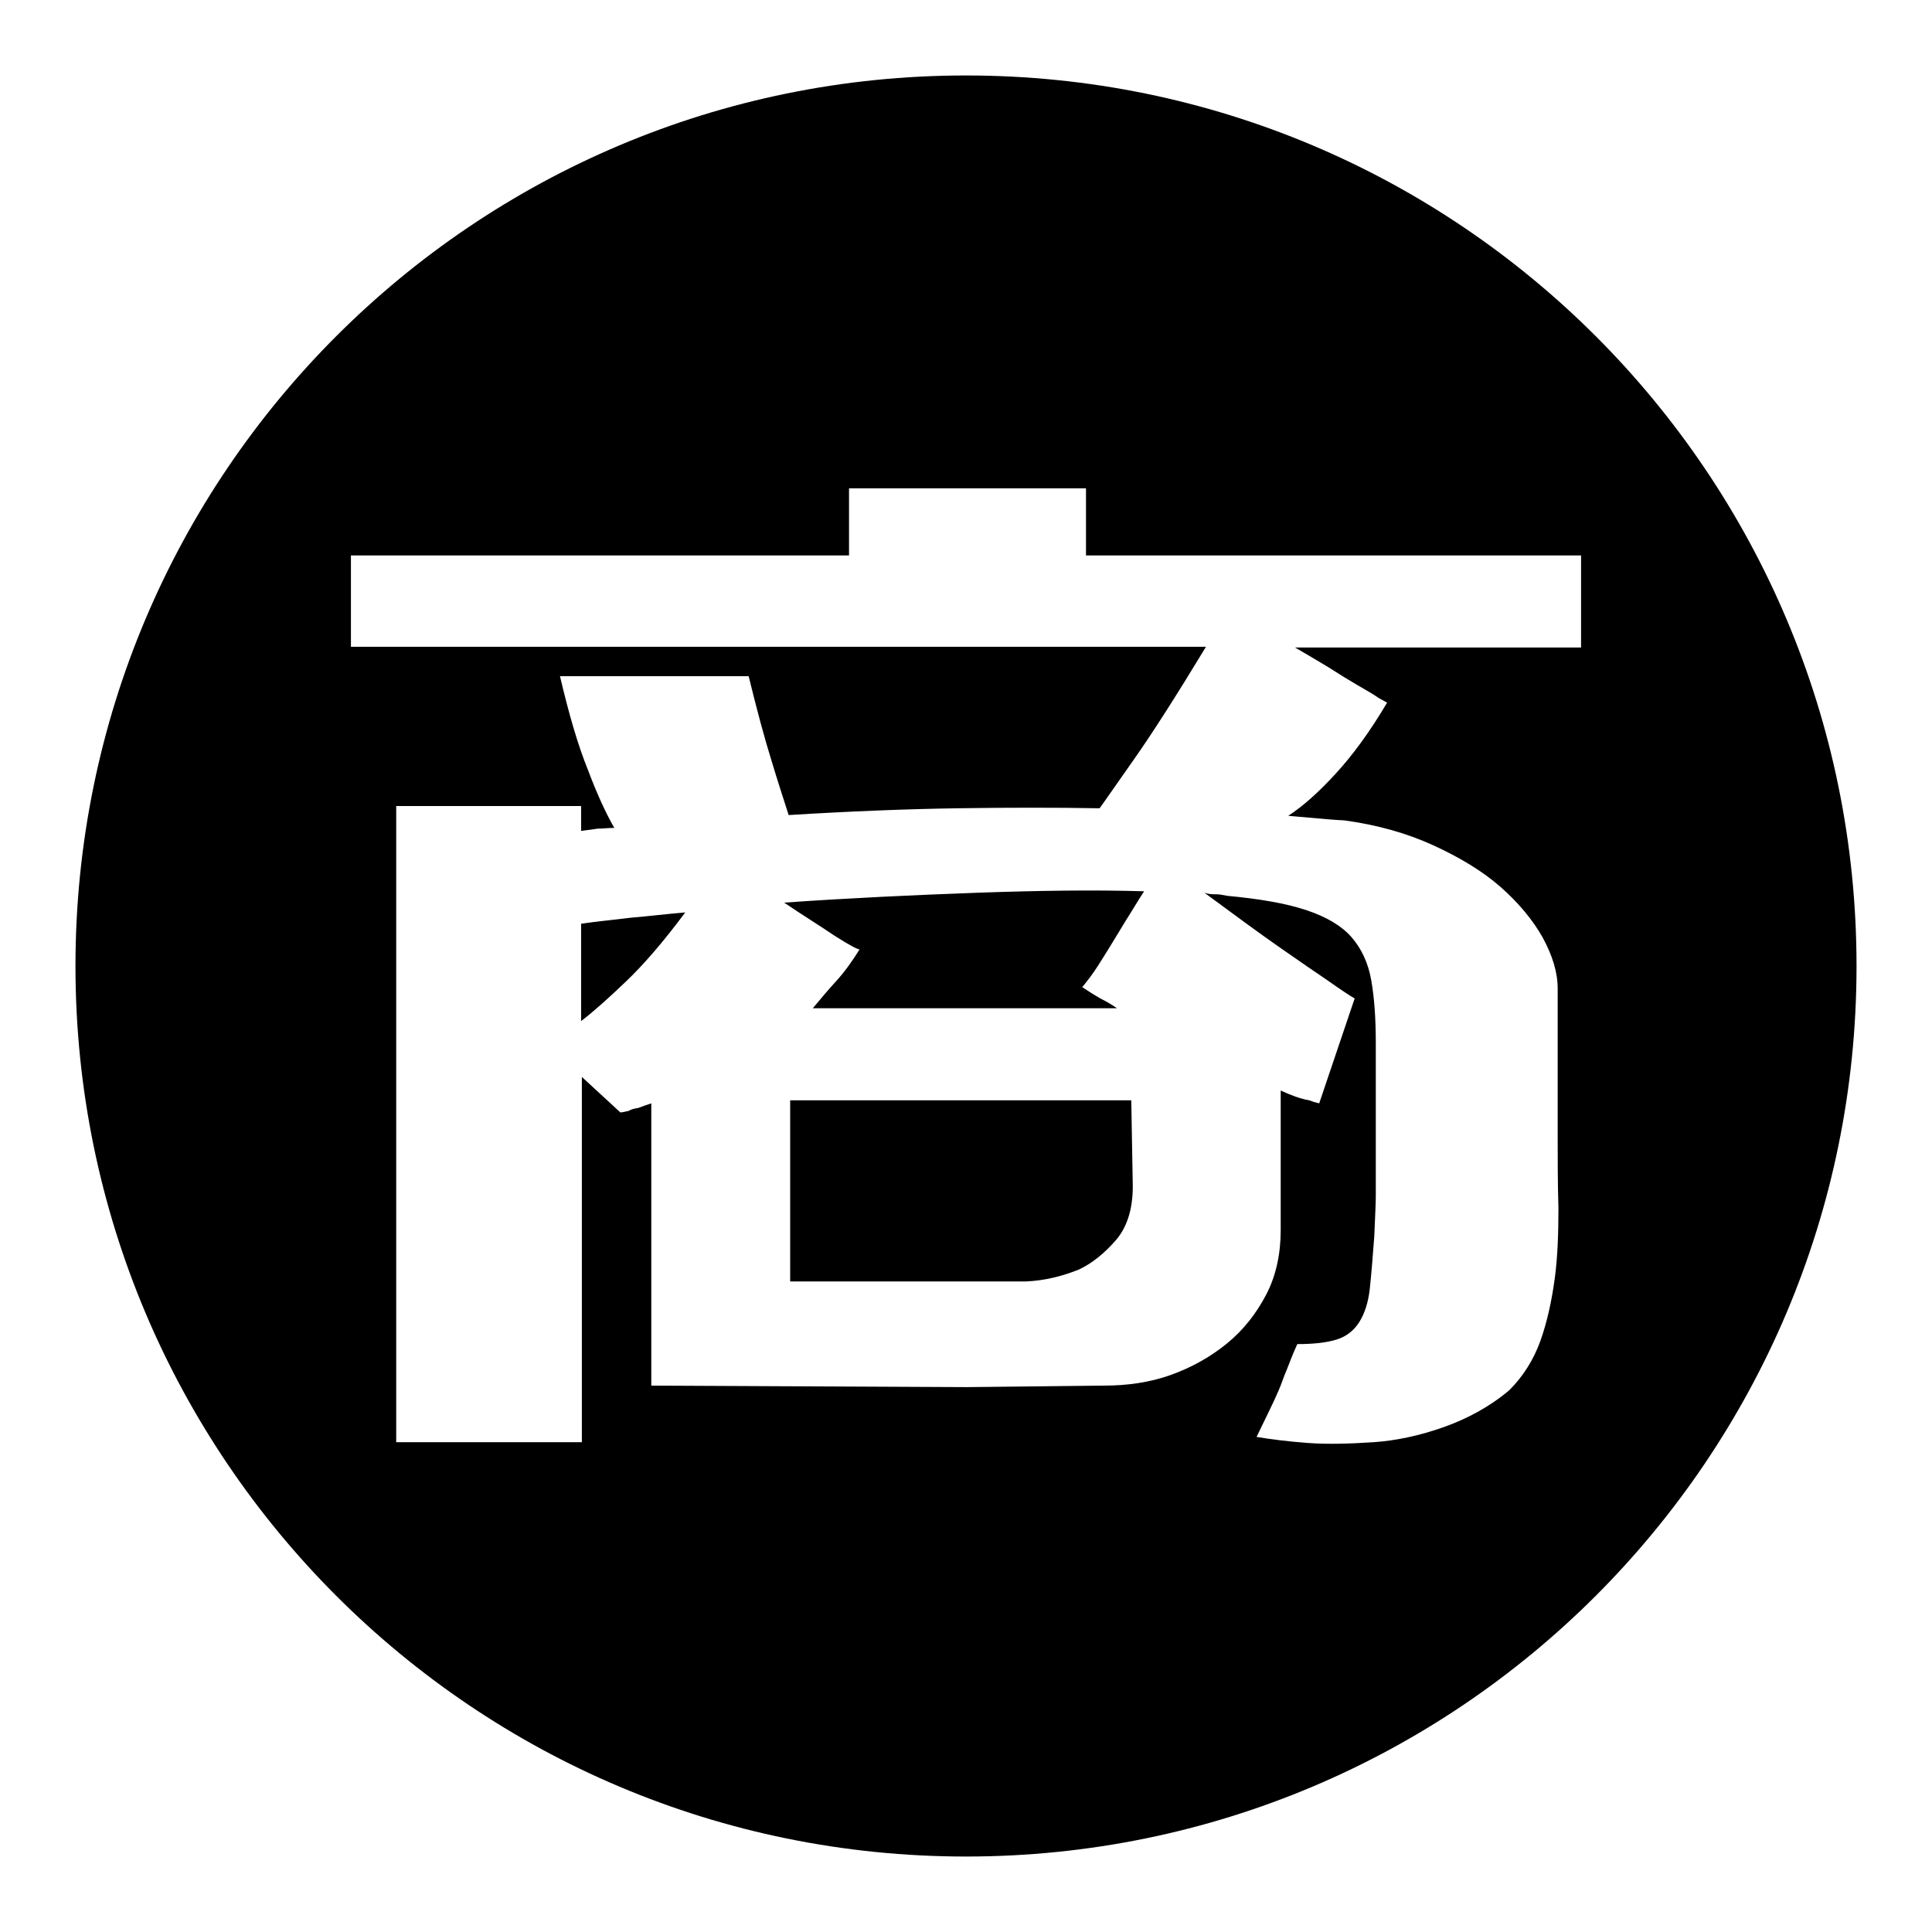 <?xml version="1.0" encoding="utf-8"?>
<!-- Svg Vector Icons : http://www.onlinewebfonts.com/icon -->
<!DOCTYPE svg PUBLIC "-//W3C//DTD SVG 1.1//EN" "http://www.w3.org/Graphics/SVG/1.1/DTD/svg11.dtd">
<svg version="1.1" xmlns="http://www.w3.org/2000/svg" xmlns:xlink="http://www.w3.org/1999/xlink" x="0px" y="0px" viewBox="0 0 256 256" enable-background="new 0 0 256 256" xml:space="preserve">
<g><g><path fill="#000000" d="M129.3,118.3c-8.3,0.3-16.8,0.7-25.4,1.3c2.5,1.7,4.8,3.1,6.7,4.4c1.9,1.2,3,1.8,3.3,1.8c-1,1.6-2,3-3.1,4.2c-1.1,1.2-2.1,2.4-3.1,3.6H125h23c-0.7-0.5-1.4-0.9-2.2-1.3c-0.7-0.4-1.5-0.9-2.4-1.5c0.1-0.1,0.5-0.6,1.1-1.4c0.6-0.8,1.3-1.9,2.1-3.2c0.8-1.3,1.6-2.6,2.5-4.1c0.9-1.4,1.7-2.8,2.5-4C145.1,117.9,137.7,118,129.3,118.3L129.3,118.3z M104.7,145.7v24.1h31.2c2.5-0.1,4.9-0.7,7.1-1.6c1.7-0.8,3.3-2.1,4.8-3.8c1.5-1.7,2.3-4.1,2.3-7.2l-0.2-11.4H104.7L104.7,145.7z M77,122.4v12.9c1.7-1.3,3.7-3.1,6-5.3c2.3-2.2,4.9-5.2,7.8-9.1c-2.4,0.2-4.8,0.5-7.2,0.7C81.2,121.9,79,122.1,77,122.4L77,122.4z M128,10C62.8,10,10,62.8,10,128c0,65.2,52.8,118,118,118c65.2,0,118-52.8,118-118C246,62.8,193.2,10,128,10L128,10z M209.5,85.8h-37.9c1.4,0.8,2.9,1.7,4.4,2.6c1.4,0.9,2.7,1.7,3.9,2.4c1.2,0.7,2.1,1.2,2.8,1.7l1.1,0.6c-2.3,3.9-4.6,7-6.8,9.4c-2.2,2.4-4.3,4.3-6.3,5.6c4.4,0.4,6.8,0.6,7.4,0.6c4.4,0.6,8.3,1.7,11.8,3.3c3.5,1.6,6.5,3.4,8.9,5.5c2.4,2.1,4.3,4.4,5.6,6.7c1.3,2.4,2,4.6,2,6.8v19.2c0,3.3,0,6.6,0.1,9.9c0,3.3-0.1,6.5-0.5,9.4s-1,5.7-1.9,8.2c-0.9,2.5-2.3,4.7-4.1,6.5c-2.6,2.2-5.6,3.8-8.7,4.9s-6.3,1.8-9.3,2c-3.1,0.2-6,0.3-8.7,0.1c-2.7-0.2-5-0.5-6.8-0.8l1.6-3.3c0.5-1,0.9-1.9,1.3-2.8c0.4-0.9,0.7-1.9,1.1-2.8c0.4-1,0.8-2.1,1.4-3.4c2.2,0,3.9-0.2,5.2-0.6c1.3-0.4,2.3-1.2,3-2.3s1.2-2.6,1.4-4.4c0.2-1.9,0.4-4.2,0.6-7c0.1-2.5,0.2-4.3,0.2-5.3v-2.2v-2.5v-5.1v-10.5c0-3.3-0.2-6-0.6-8.3c-0.4-2.3-1.3-4.2-2.6-5.7s-3.3-2.7-6-3.6c-2.7-0.9-6.2-1.5-10.5-1.9c-0.5-0.1-1-0.2-1.4-0.2c-0.5,0-1,0-1.6-0.2c4.2,3.1,7.6,5.6,10.2,7.4c2.6,1.8,4.6,3.2,6.1,4.2c1.7,1.2,2.9,2,3.6,2.4l-4.7,13.9c-0.4-0.1-0.8-0.2-1.3-0.4c-1.2-0.2-2.5-0.7-3.8-1.3V163c0,3.1-0.6,6-1.9,8.5c-1.3,2.5-3,4.7-5.2,6.5c-2.2,1.8-4.7,3.2-7.5,4.2c-2.8,1-5.8,1.4-8.8,1.4l-18.1,0.2l-41.9-0.2v-32.3v-5.1c-0.6,0.2-1.2,0.4-1.7,0.6c-0.6,0.1-1,0.2-1.3,0.4c-0.5,0.1-0.8,0.2-1.1,0.2l-5.1-4.7v48.4H52.5v-84.3H77v3.3c0.7-0.1,1.4-0.2,2.2-0.3c0.7,0,1.4-0.1,2.2-0.1c-1.1-1.9-2.3-4.5-3.5-7.7c-1.3-3.2-2.5-7.3-3.7-12.4h25c1.1,4.5,2.1,8.2,3,11.1c0.9,3,1.7,5.4,2.3,7.3c8.1-0.5,15.6-0.8,22.4-0.9c6.8-0.1,13.1-0.1,18.8,0c0.6-0.8,2.1-3,4.5-6.4c2.4-3.4,5.6-8.4,9.6-15H46.5V73.6h66v-8.9h31.4v8.9h65.6V85.8L209.5,85.8z"/></g></g>
</svg>